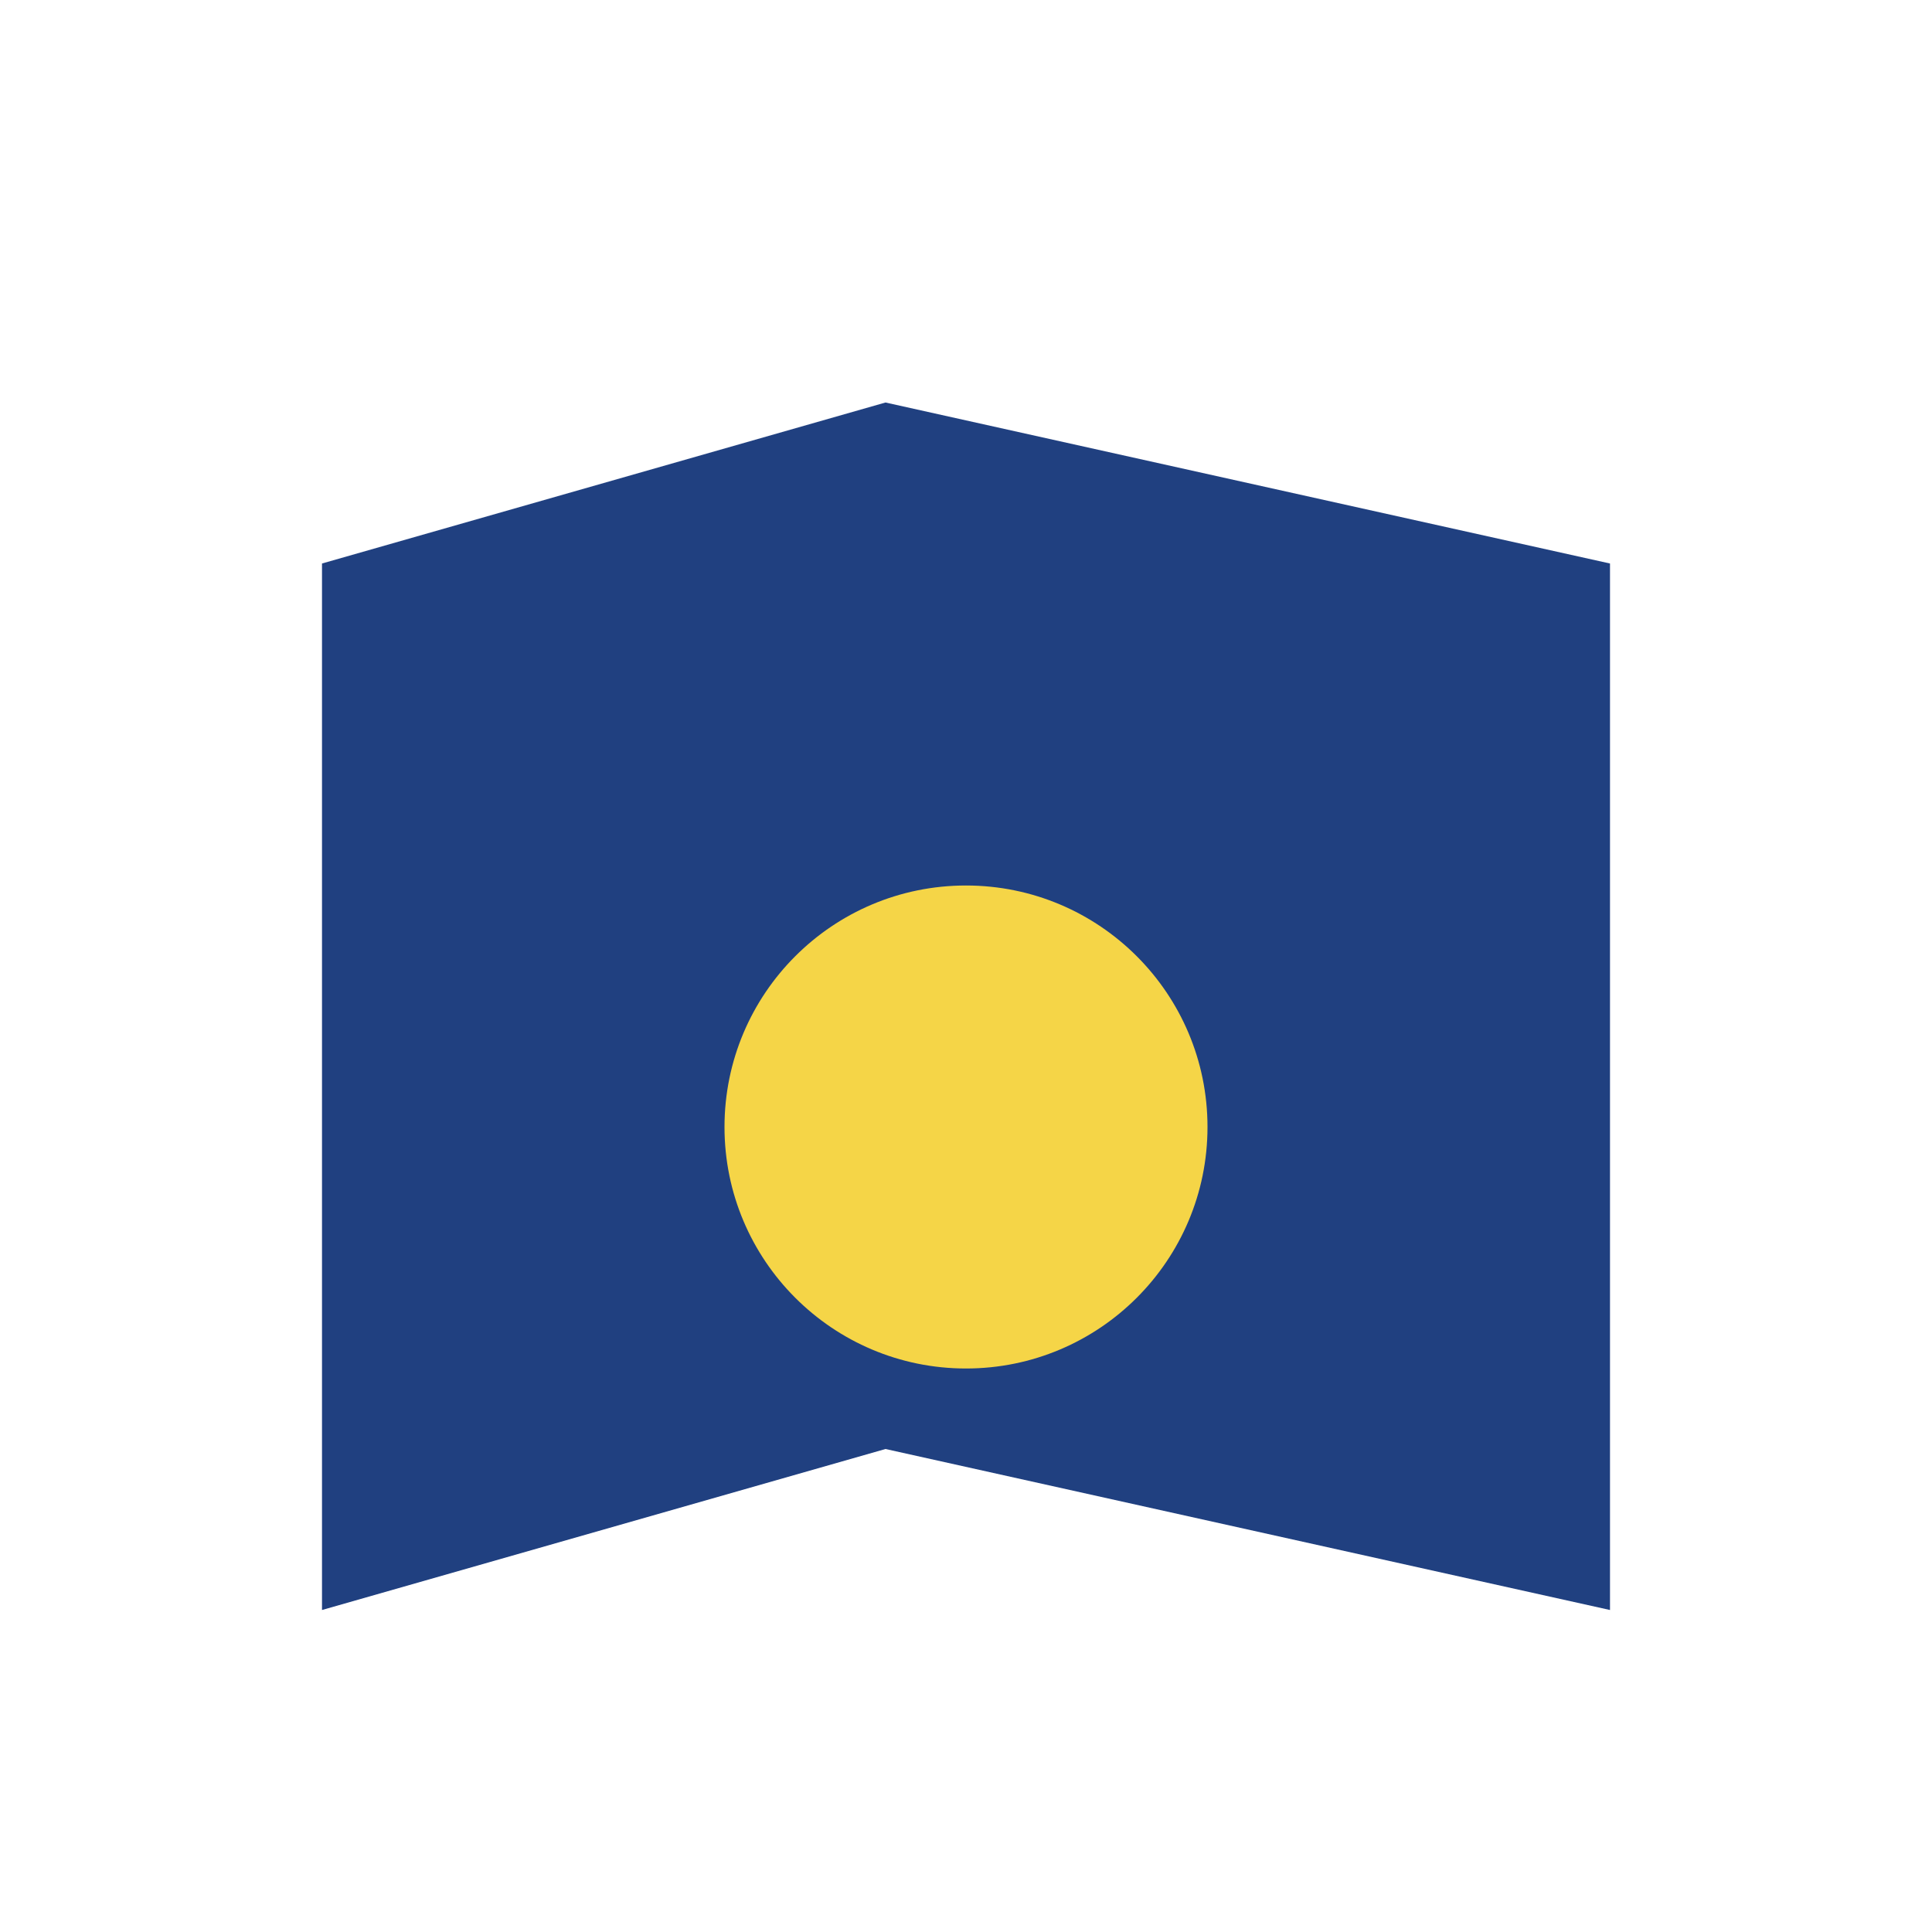 <?xml version="1.0" encoding="UTF-8"?>
<svg xmlns="http://www.w3.org/2000/svg" width="24" height="24" viewBox="0 0 24 24"><path d="M4 7v13l7-2 9 2V7l-9-2-7 2z" fill="#204080"/><circle cx="12" cy="14" r="3" fill="#F5D547"/></svg>